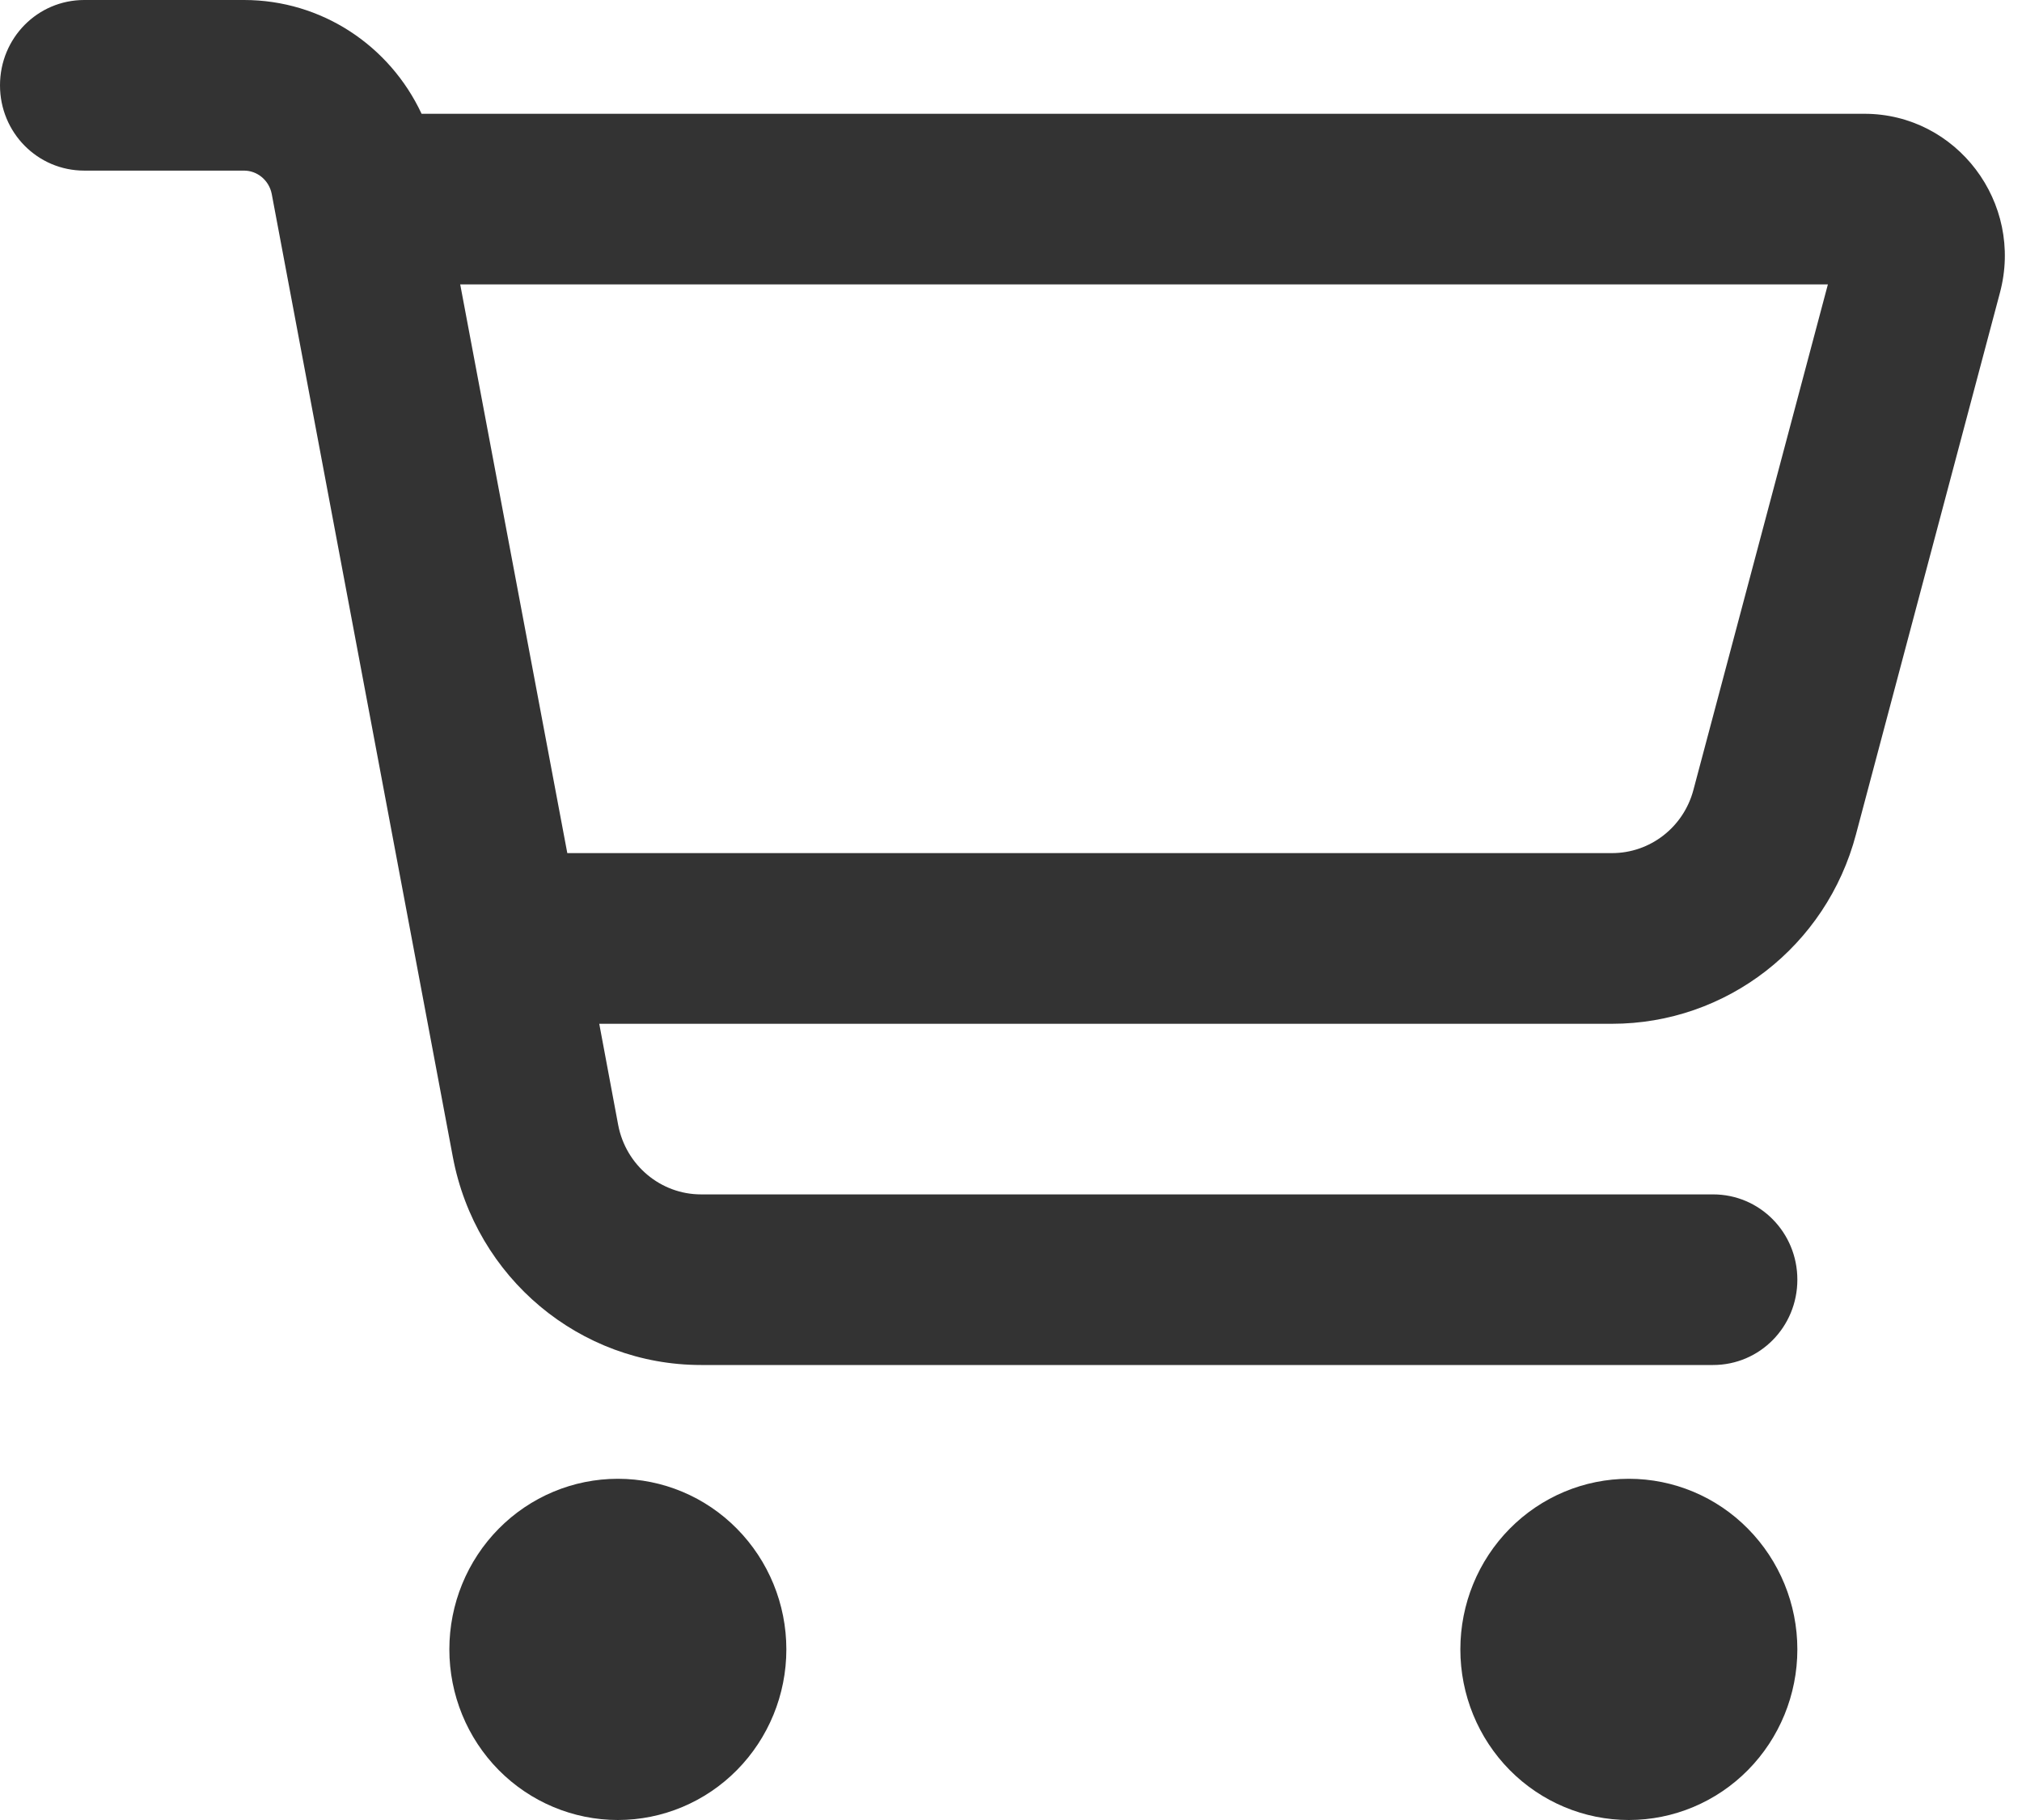<svg width="30" height="27" viewBox="0 0 30 27" fill="none" xmlns="http://www.w3.org/2000/svg">
<path d="M1.25 0C0.557 0 0 0.564 0 1.266C0 1.967 0.557 2.531 1.25 2.531H3.62C3.818 2.531 3.99 2.674 4.031 2.874L6.719 17.165C7.057 18.958 8.604 20.25 10.401 20.25H25.417C26.109 20.25 26.667 19.686 26.667 18.984C26.667 18.283 26.109 17.719 25.417 17.719H10.401C9.802 17.719 9.286 17.286 9.172 16.69L8.891 15.188H23.917C25.615 15.188 27.099 14.038 27.537 12.377L29.672 4.345C30.031 3.006 29.031 1.688 27.662 1.688H6.255C5.781 0.675 4.771 0 3.62 0H1.25ZM6.828 4.219H27.12L25.125 11.718C24.979 12.271 24.484 12.656 23.917 12.656H8.417L6.828 4.219ZM9.167 27C9.83 27 10.466 26.733 10.934 26.259C11.403 25.784 11.667 25.14 11.667 24.469C11.667 23.797 11.403 23.154 10.934 22.679C10.466 22.204 9.83 21.938 9.167 21.938C8.504 21.938 7.868 22.204 7.399 22.679C6.93 23.154 6.667 23.797 6.667 24.469C6.667 25.14 6.93 25.784 7.399 26.259C7.868 26.733 8.504 27 9.167 27ZM26.667 24.469C26.667 23.797 26.403 23.154 25.934 22.679C25.466 22.204 24.83 21.938 24.167 21.938C23.504 21.938 22.868 22.204 22.399 22.679C21.93 23.154 21.667 23.797 21.667 24.469C21.667 25.14 21.93 25.784 22.399 26.259C22.868 26.733 23.504 27 24.167 27C24.83 27 25.466 26.733 25.934 26.259C26.403 25.784 26.667 25.14 26.667 24.469Z" fill="#333333"/>
</svg>
